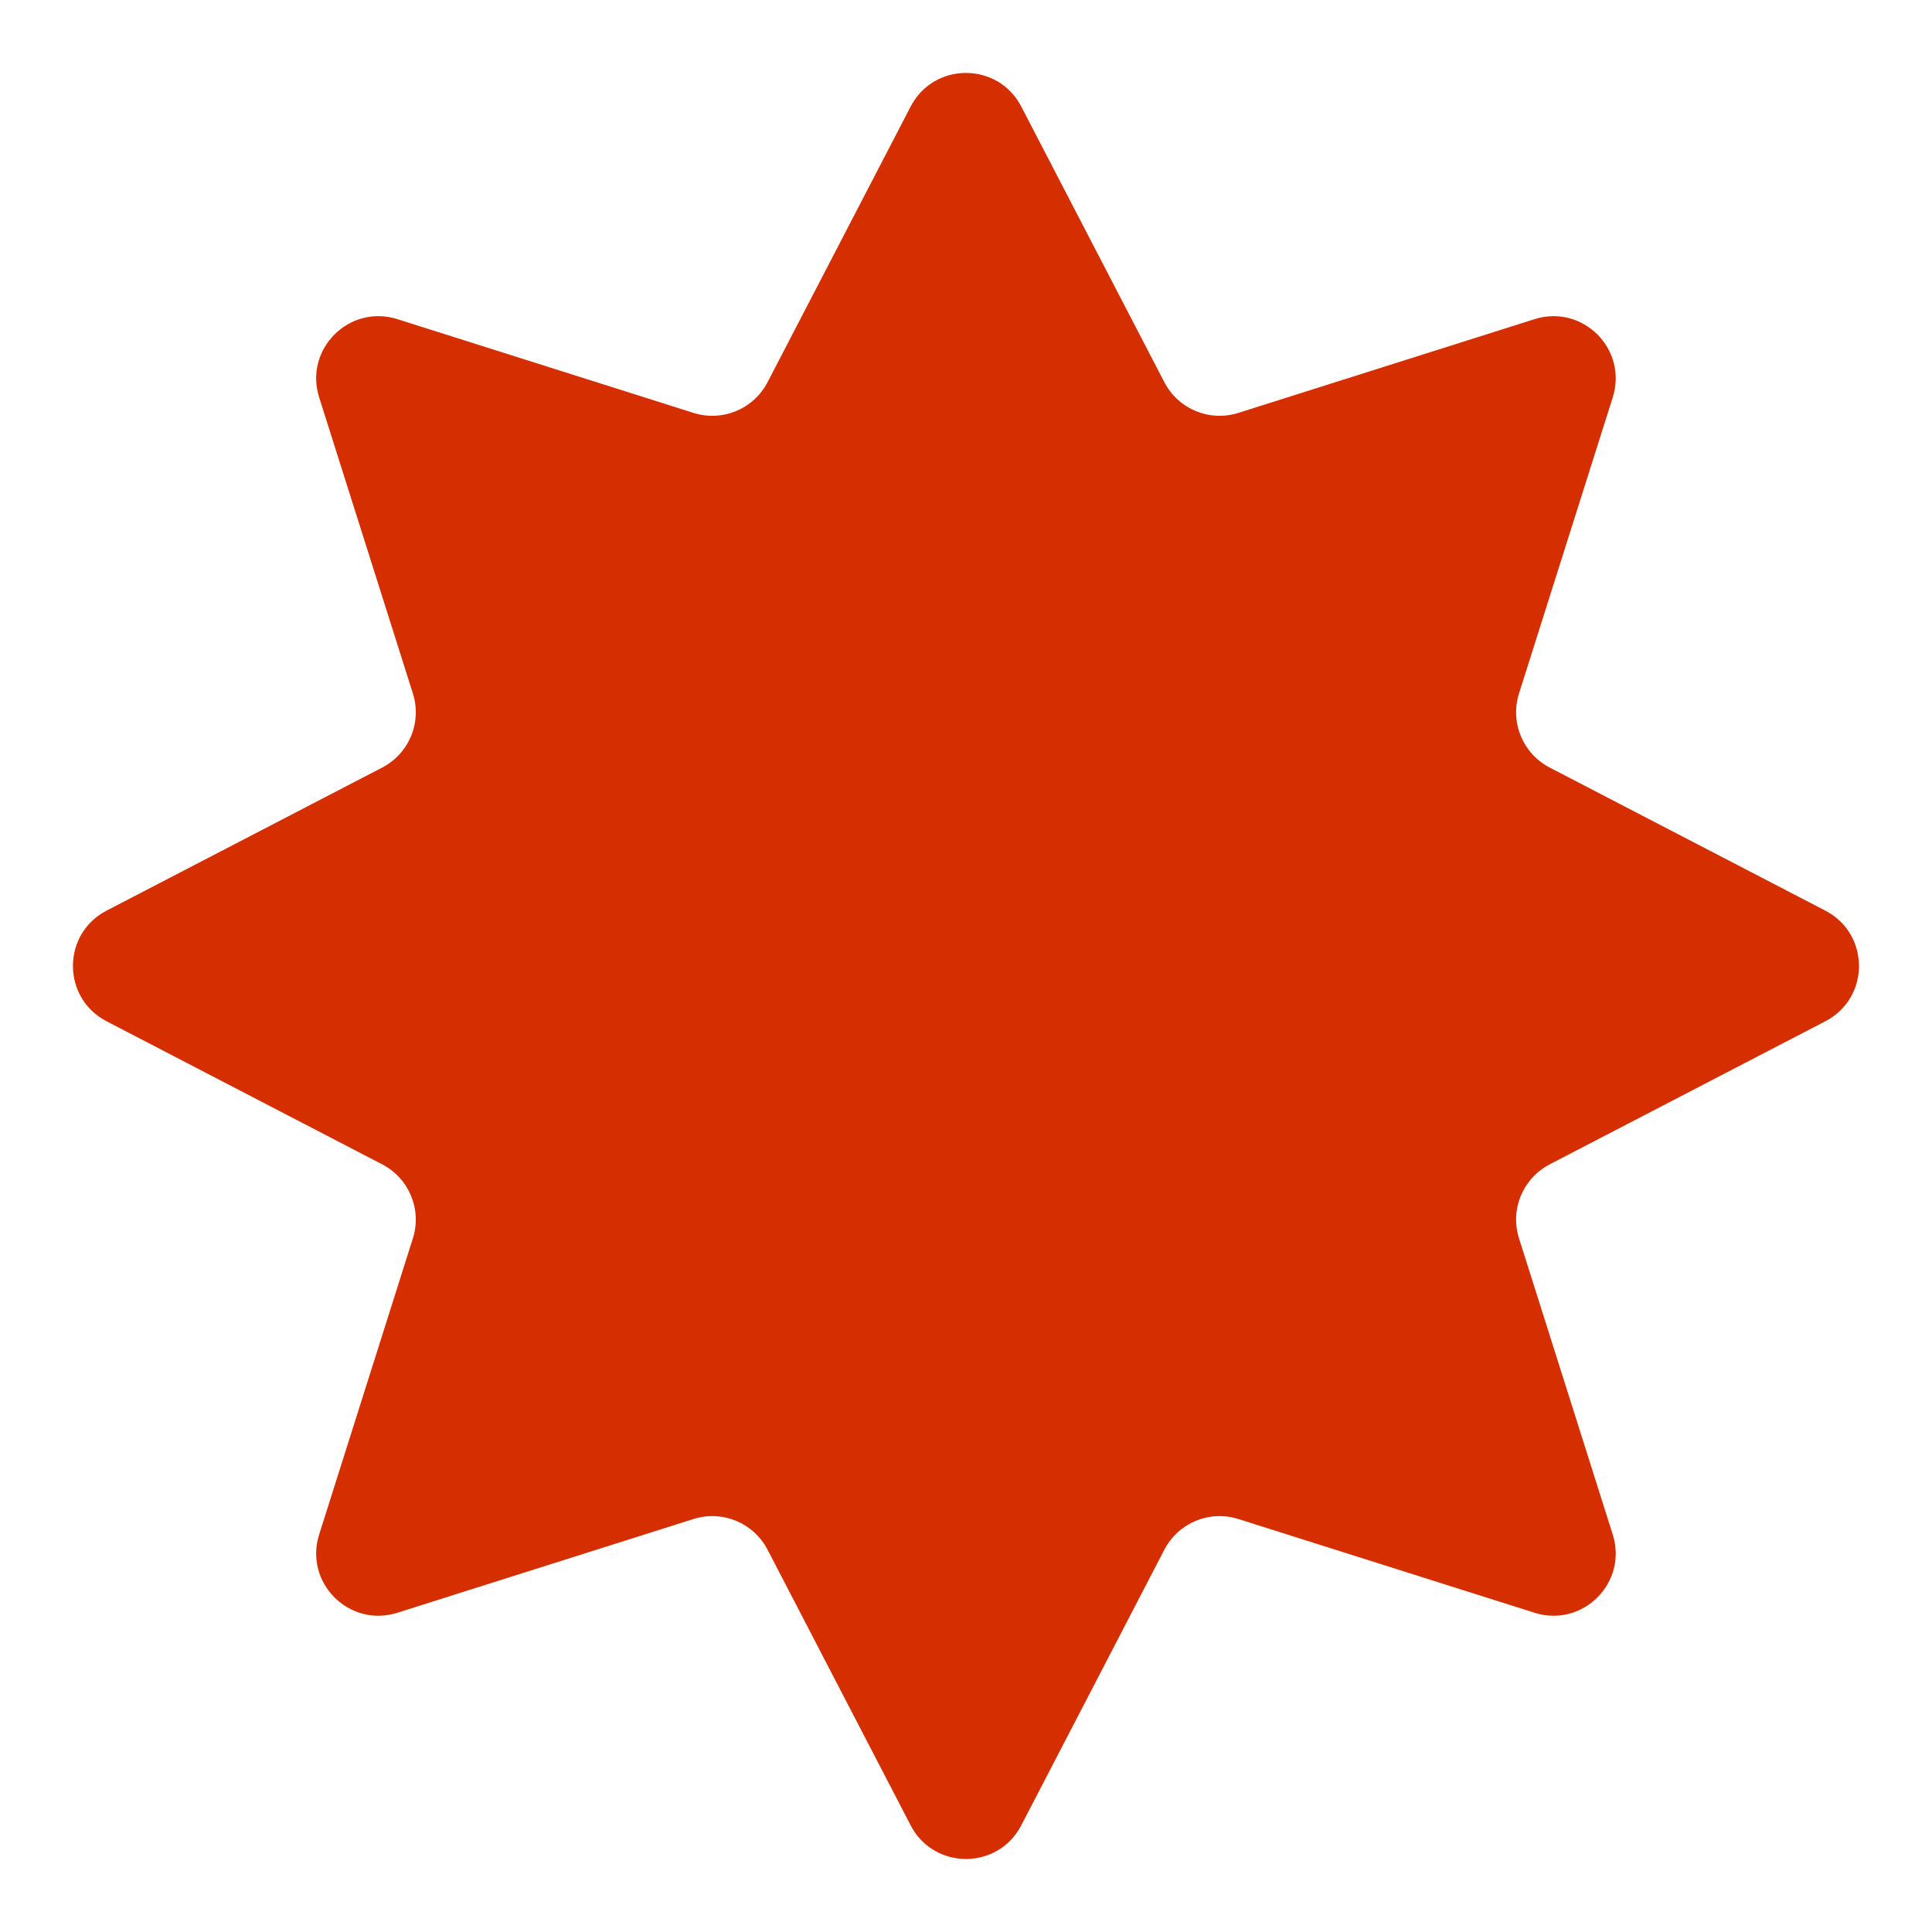 <?xml version="1.0" encoding="utf-8"?>
<svg xmlns="http://www.w3.org/2000/svg" fill="none" height="100%" overflow="visible" preserveAspectRatio="none" style="display: block;" viewBox="0 0 20 20" width="100%">
<path d="M9.427 1.103C9.668 0.639 10.331 0.639 10.572 1.103L12.053 3.956C12.198 4.235 12.521 4.369 12.82 4.274L15.885 3.304C16.384 3.146 16.853 3.615 16.695 4.114L15.725 7.178C15.63 7.478 15.764 7.801 16.043 7.946L18.896 9.427C19.36 9.668 19.36 10.331 18.896 10.572L16.043 12.053C15.764 12.198 15.63 12.521 15.725 12.82L16.695 15.885C16.853 16.384 16.384 16.853 15.885 16.695L12.82 15.725C12.521 15.63 12.198 15.764 12.053 16.043L10.572 18.896C10.331 19.36 9.668 19.36 9.427 18.896L7.946 16.043C7.801 15.764 7.478 15.63 7.178 15.725L4.114 16.695C3.615 16.853 3.146 16.384 3.304 15.885L4.274 12.82C4.369 12.521 4.235 12.198 3.956 12.053L1.103 10.572C0.639 10.331 0.639 9.668 1.103 9.427L3.956 7.946C4.235 7.801 4.369 7.478 4.274 7.178L3.304 4.114C3.146 3.615 3.615 3.146 4.114 3.304L7.178 4.274C7.478 4.369 7.801 4.235 7.946 3.956L9.427 1.103Z" fill="#D52E00" id="Star 11"/>
</svg>